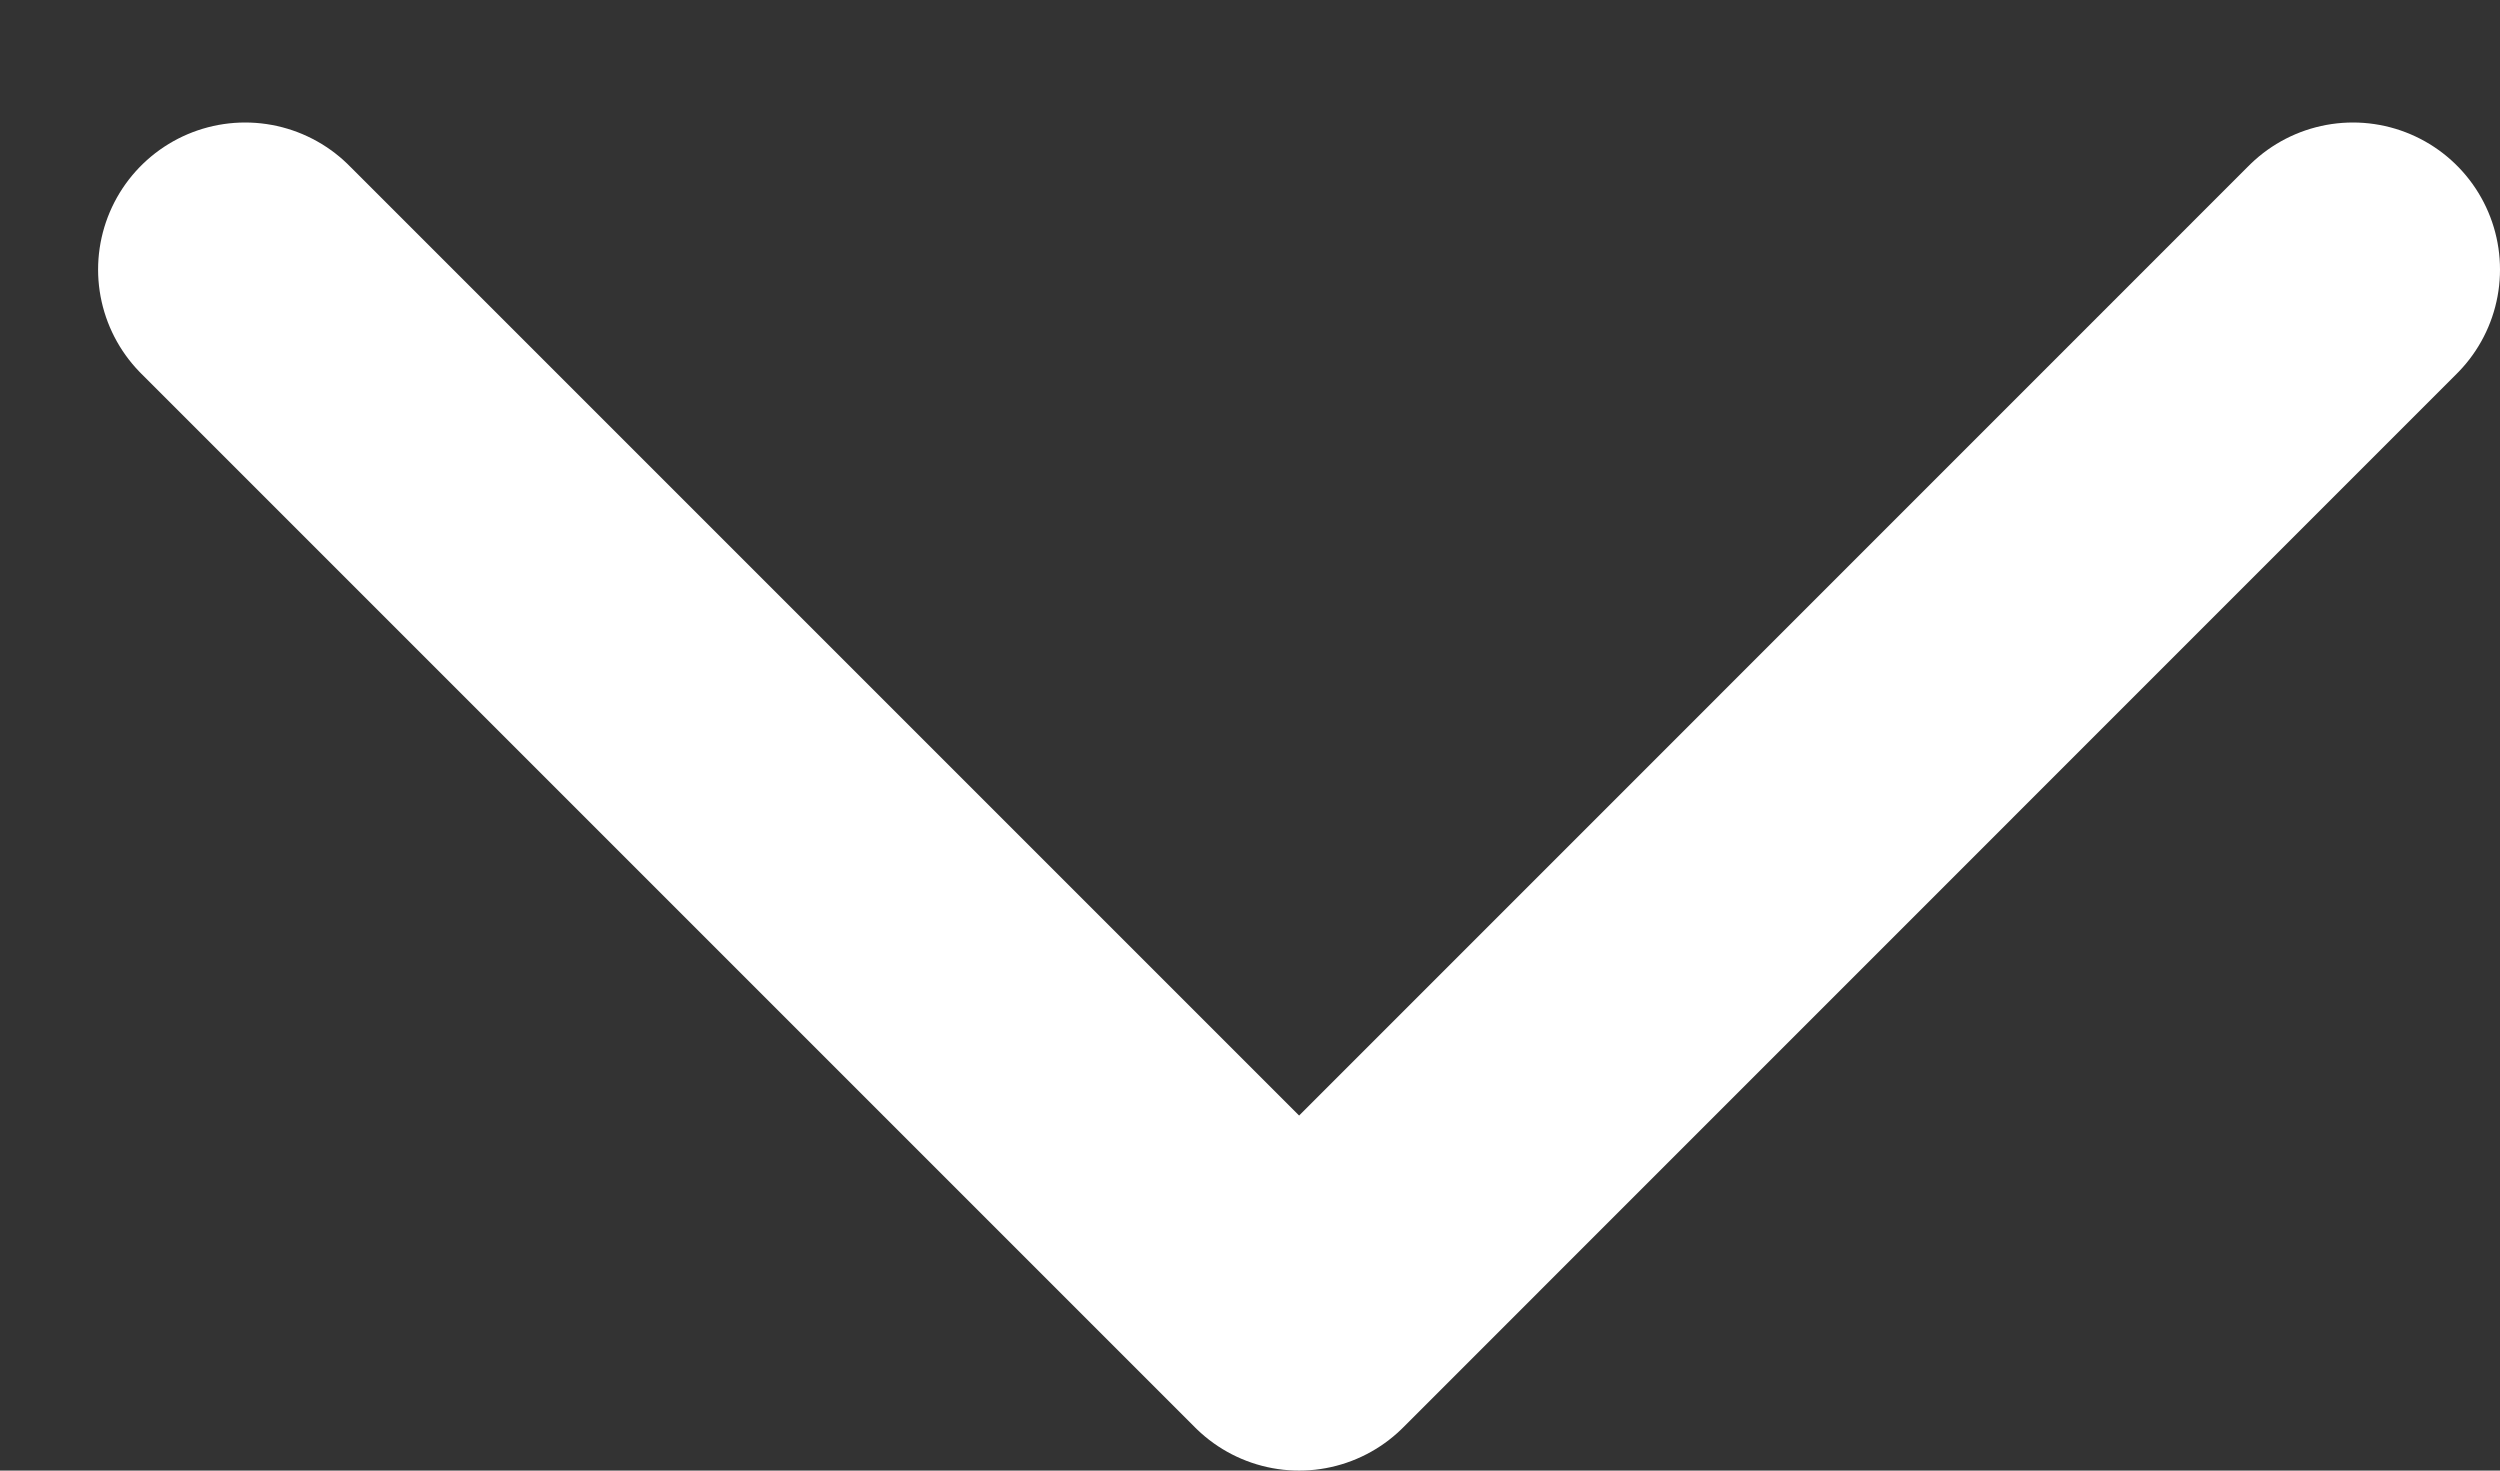 <svg width="17" height="10" viewBox="0 0 17 10" fill="none" xmlns="http://www.w3.org/2000/svg">
<rect x="0" y="0" width="17" height="10" fill="#333333" stroke="none"/>
<path d="M16 1.833L8.834 9L1.667 1.833" stroke="white" stroke-width="2" stroke-linecap="round" stroke-linejoin="round"/>
</svg>
